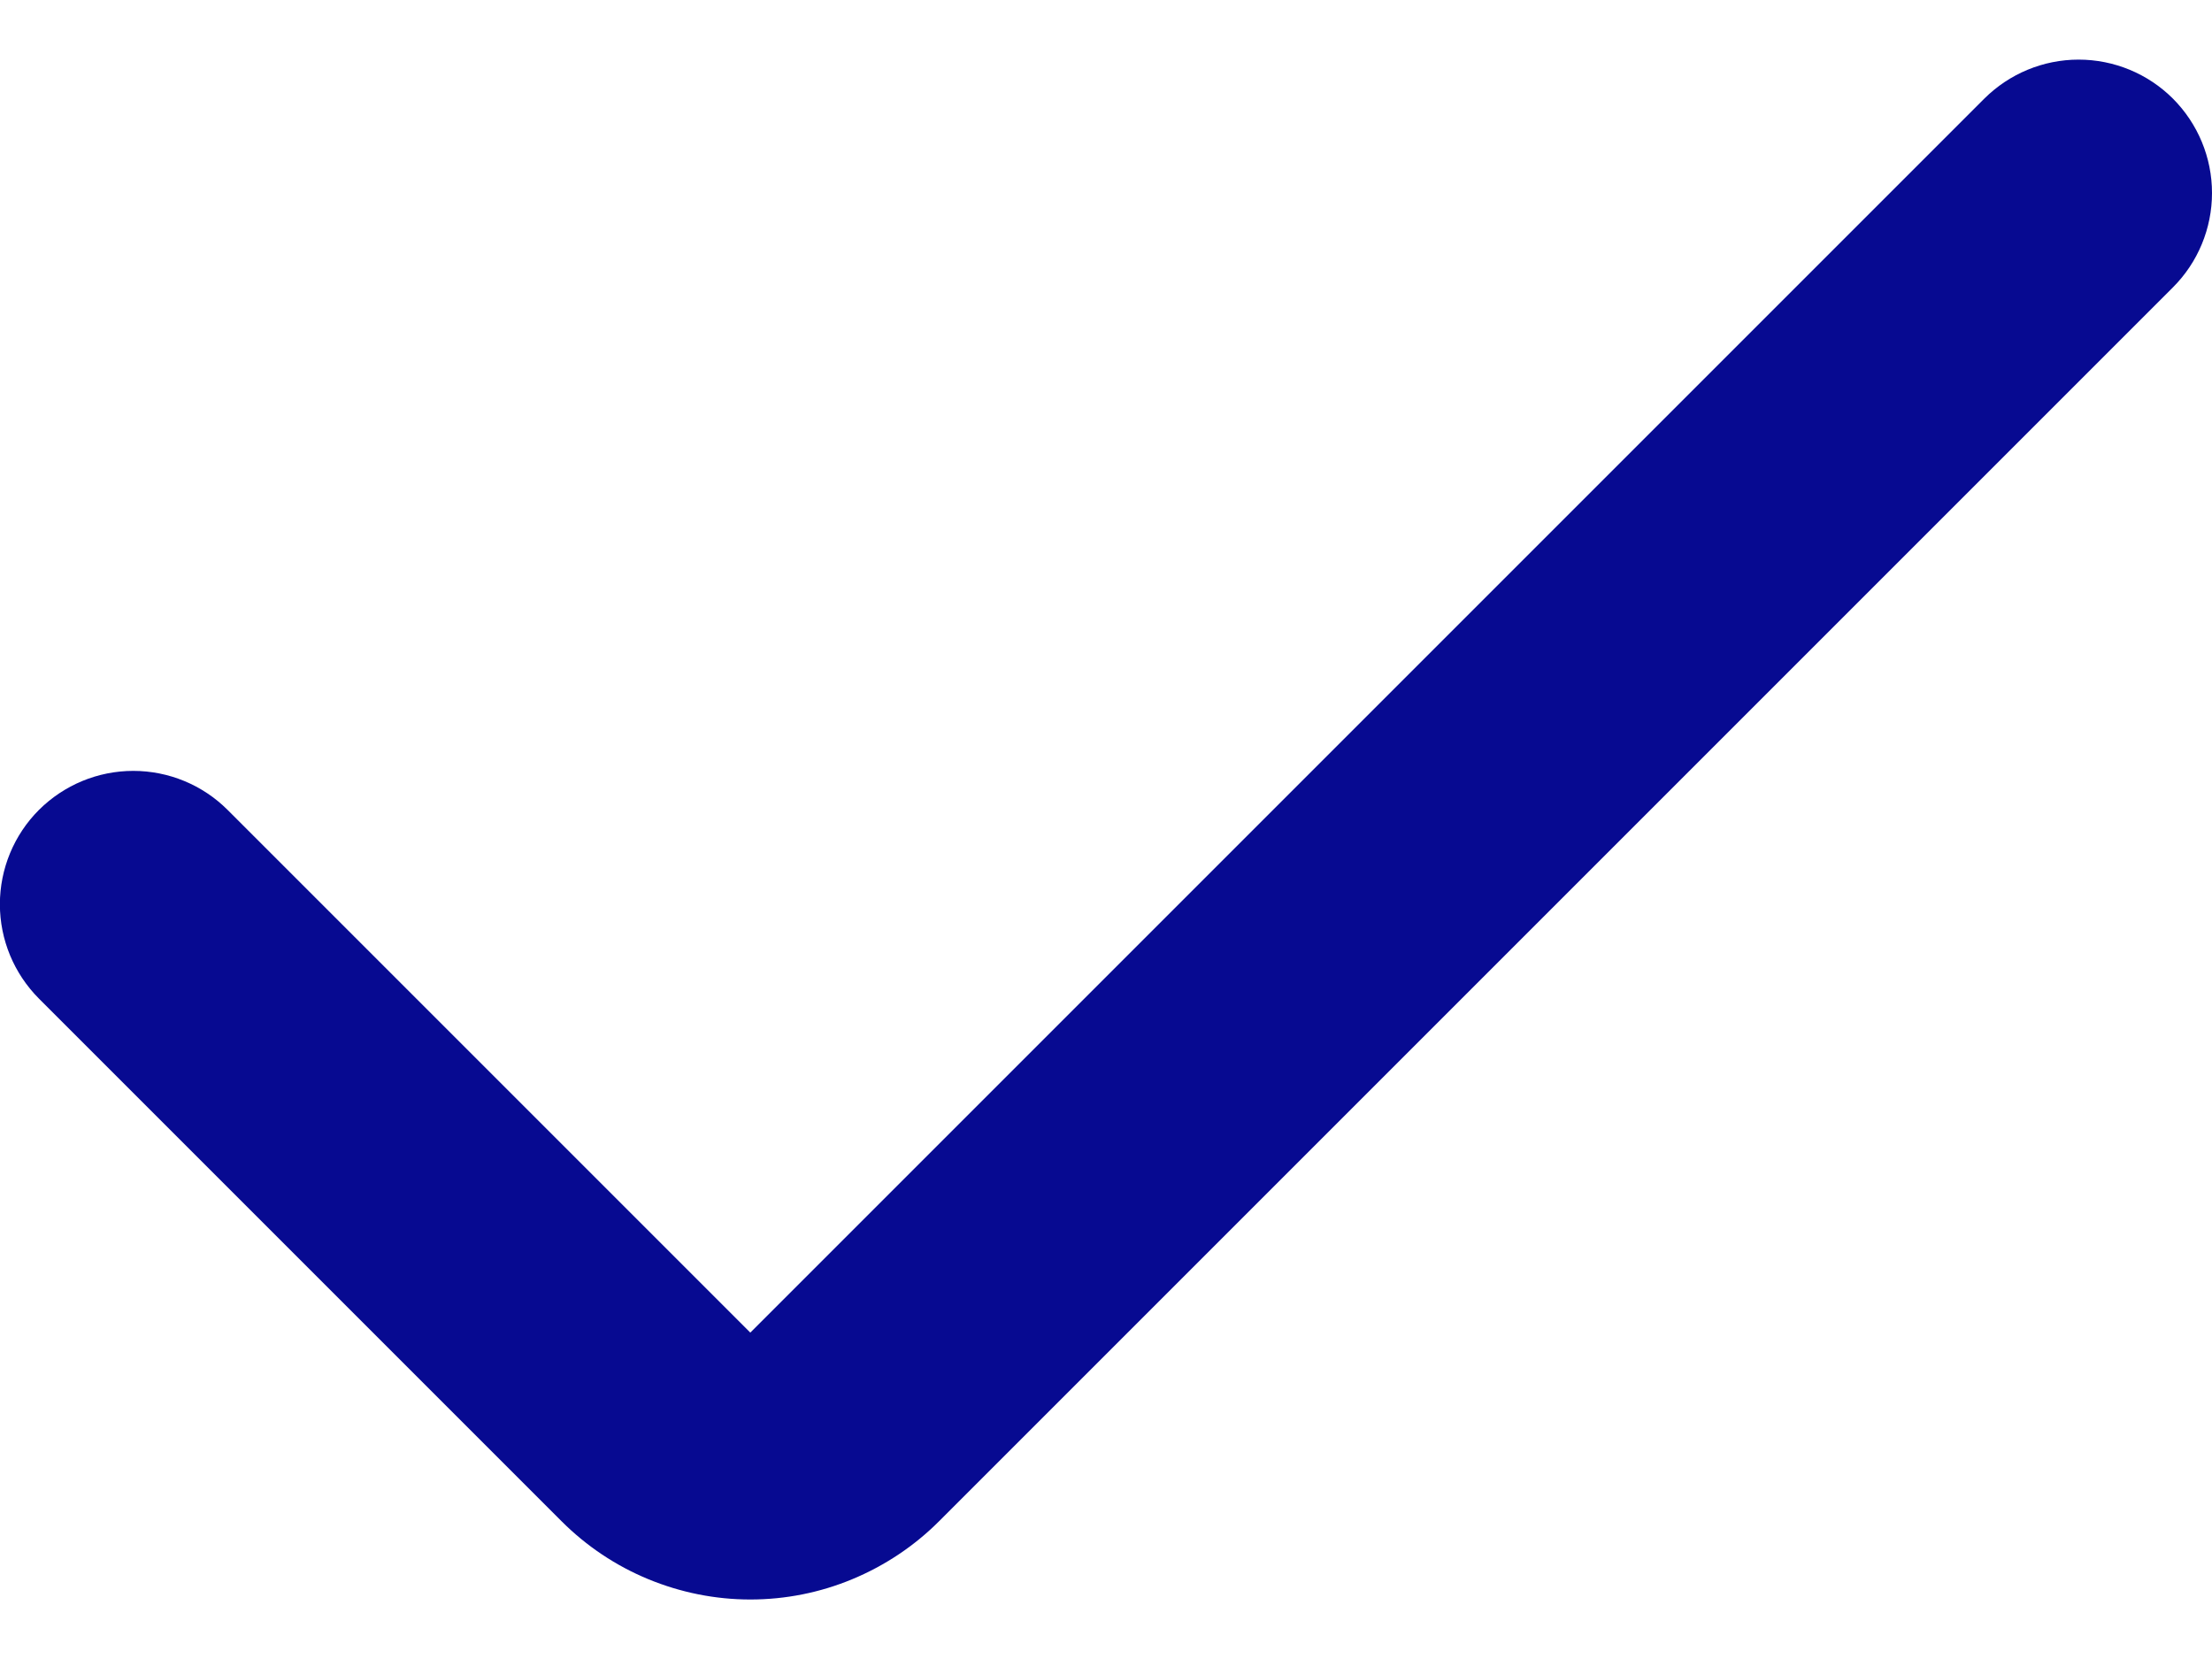 <svg fill="none" height="15" viewBox="0 0 20 15" width="20" xmlns="http://www.w3.org/2000/svg"><path d="m6.784 12.049-4.726-4.726c-.226-.226-.533-.353-.853-.353-.32 0-.626.127-.853.353-.226.226-.353.533-.353.853 0 .32.127.626.353.853l4.726 4.726c.224.224.49.402.783.523s.606.184.923.184c.317 0 .63-.062.923-.184s.559-.299.783-.523l11.157-11.157c.226-.226.353-.533.353-.853 0-.32-.127-.626-.353-.853-.226-.226-.533-.353-.853-.353-.32 0-.626.127-.853.353z" fill="#070a91"/></svg>